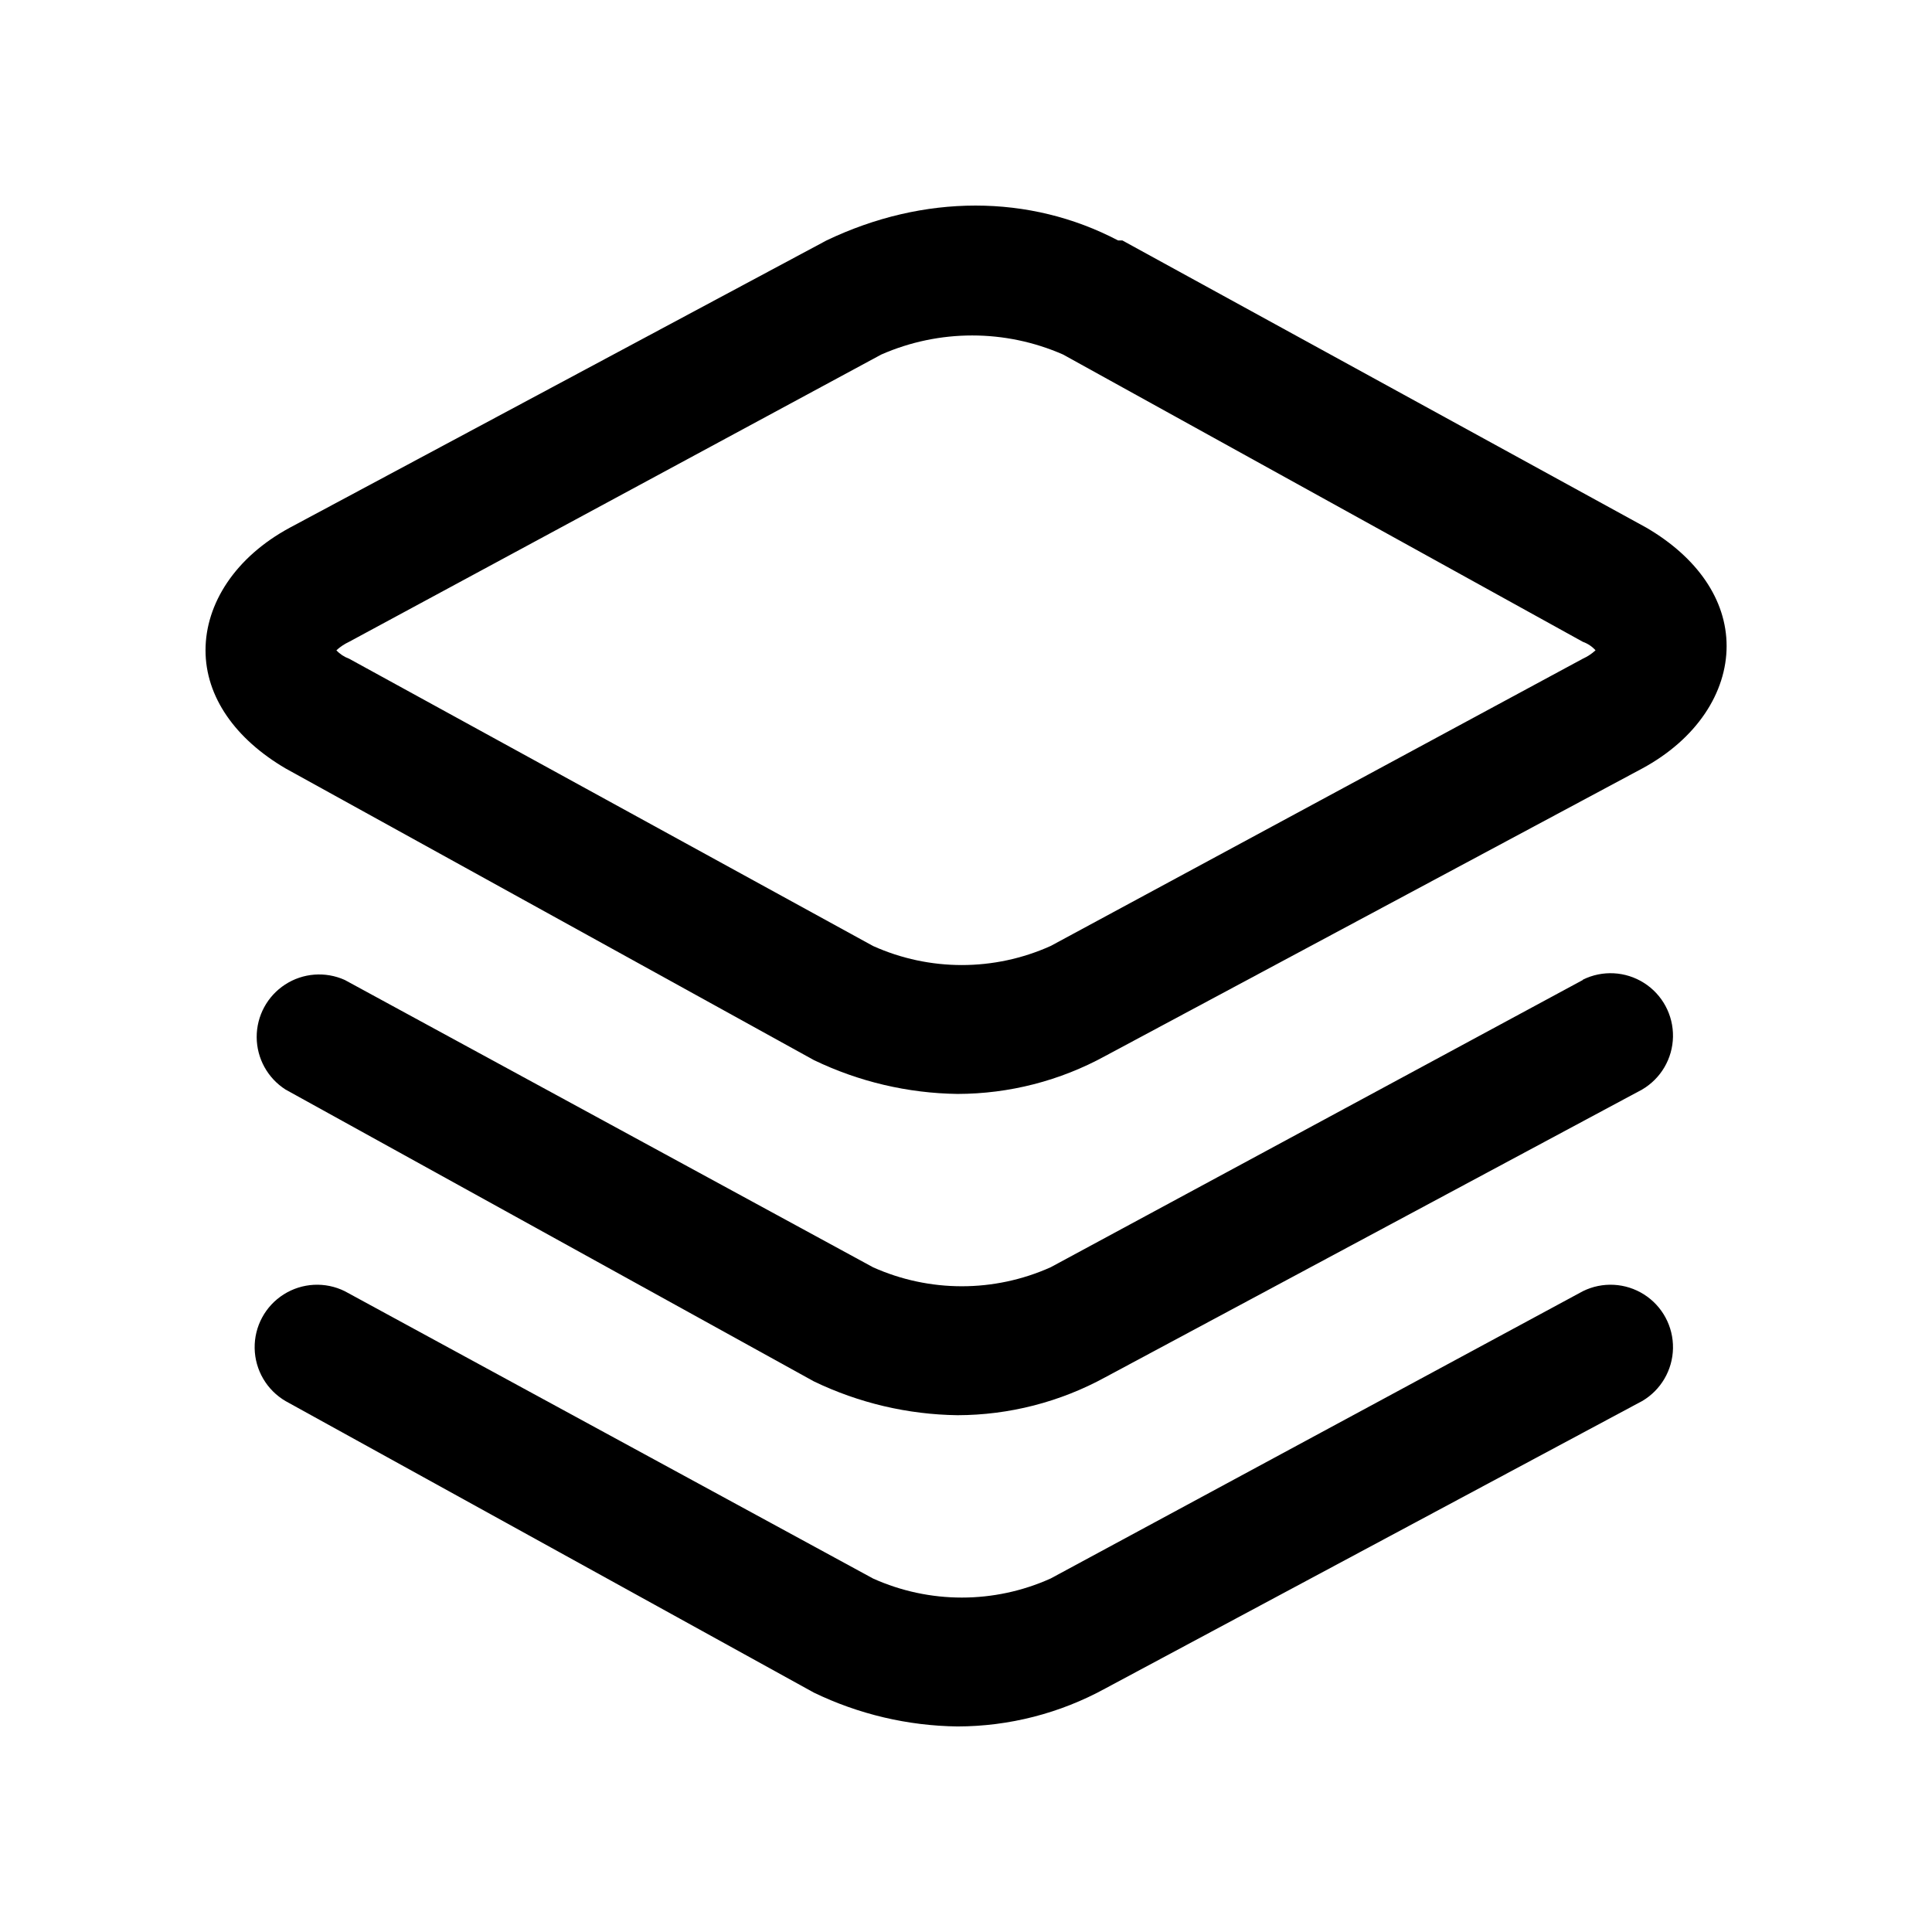 <?xml version="1.0" encoding="UTF-8"?>
<!-- Uploaded to: ICON Repo, www.iconrepo.com, Generator: ICON Repo Mixer Tools -->
<svg fill="#000000" width="800px" height="800px" version="1.1" viewBox="144 144 512 512" xmlns="http://www.w3.org/2000/svg">
 <g>
  <path d="m563.48 486.18-141.07 76.152v-0.004c-14.957 6.727-32.074 6.727-47.031 0l-140.01-76.148c-5.176-2.559-11.312-2.234-16.191 0.855s-7.793 8.496-7.691 14.27c0.102 5.773 3.207 11.078 8.188 13.996l140.01 77.258c11.879 5.738 24.871 8.801 38.062 8.969 13.703-0.02 27.18-3.484 39.195-10.078l142.23-76.152v0.004c4.984-2.918 8.086-8.223 8.188-13.996 0.102-5.773-2.812-11.18-7.691-14.27-4.879-3.09-11.016-3.414-16.191-0.855z"/>
  <path d="m563.48 403.7-141.07 76.152v-0.004c-14.961 6.699-32.07 6.699-47.031 0l-140.01-76.148c-5.133-2.312-11.086-1.855-15.805 1.211-4.723 3.066-7.559 8.32-7.539 13.945 0.023 5.629 2.906 10.859 7.648 13.887l140.01 77.336c11.883 5.727 24.871 8.785 38.062 8.965 13.699-0.027 27.176-3.492 39.195-10.074l142.23-76.227c4.984-2.918 8.086-8.219 8.188-13.992 0.102-5.773-2.812-11.184-7.691-14.273-4.879-3.09-11.016-3.414-16.191-0.855z"/>
  <path d="m580.31 283.84-138.88-76.125h-1.133c-23.504-12.316-51.488-12.316-77.258 0l-142.23 76.125c-14.512 7.836-22.344 20.18-22.344 32.496s7.883 23.504 21.262 31.336l139.96 77.262c11.883 5.727 24.871 8.785 38.062 8.969 13.703-0.02 27.18-3.484 39.195-10.078l142.23-76.152c14.508-7.836 22.395-20.152 22.395-32.469 0-12.316-7.836-23.527-21.262-31.363zm-16.828 34.715-141.07 76.152v-0.004c-14.957 6.727-32.074 6.727-47.031 0l-138.88-76.148c-1.277-0.461-2.426-1.219-3.352-2.219 0.996-0.914 2.129-1.668 3.352-2.242l141.07-76.152v0.004c15.344-6.727 32.797-6.727 48.141 0l137.77 76.148c1.285 0.457 2.438 1.227 3.352 2.242-0.992 0.914-2.125 1.664-3.352 2.219z"/>
 </g>
</svg>